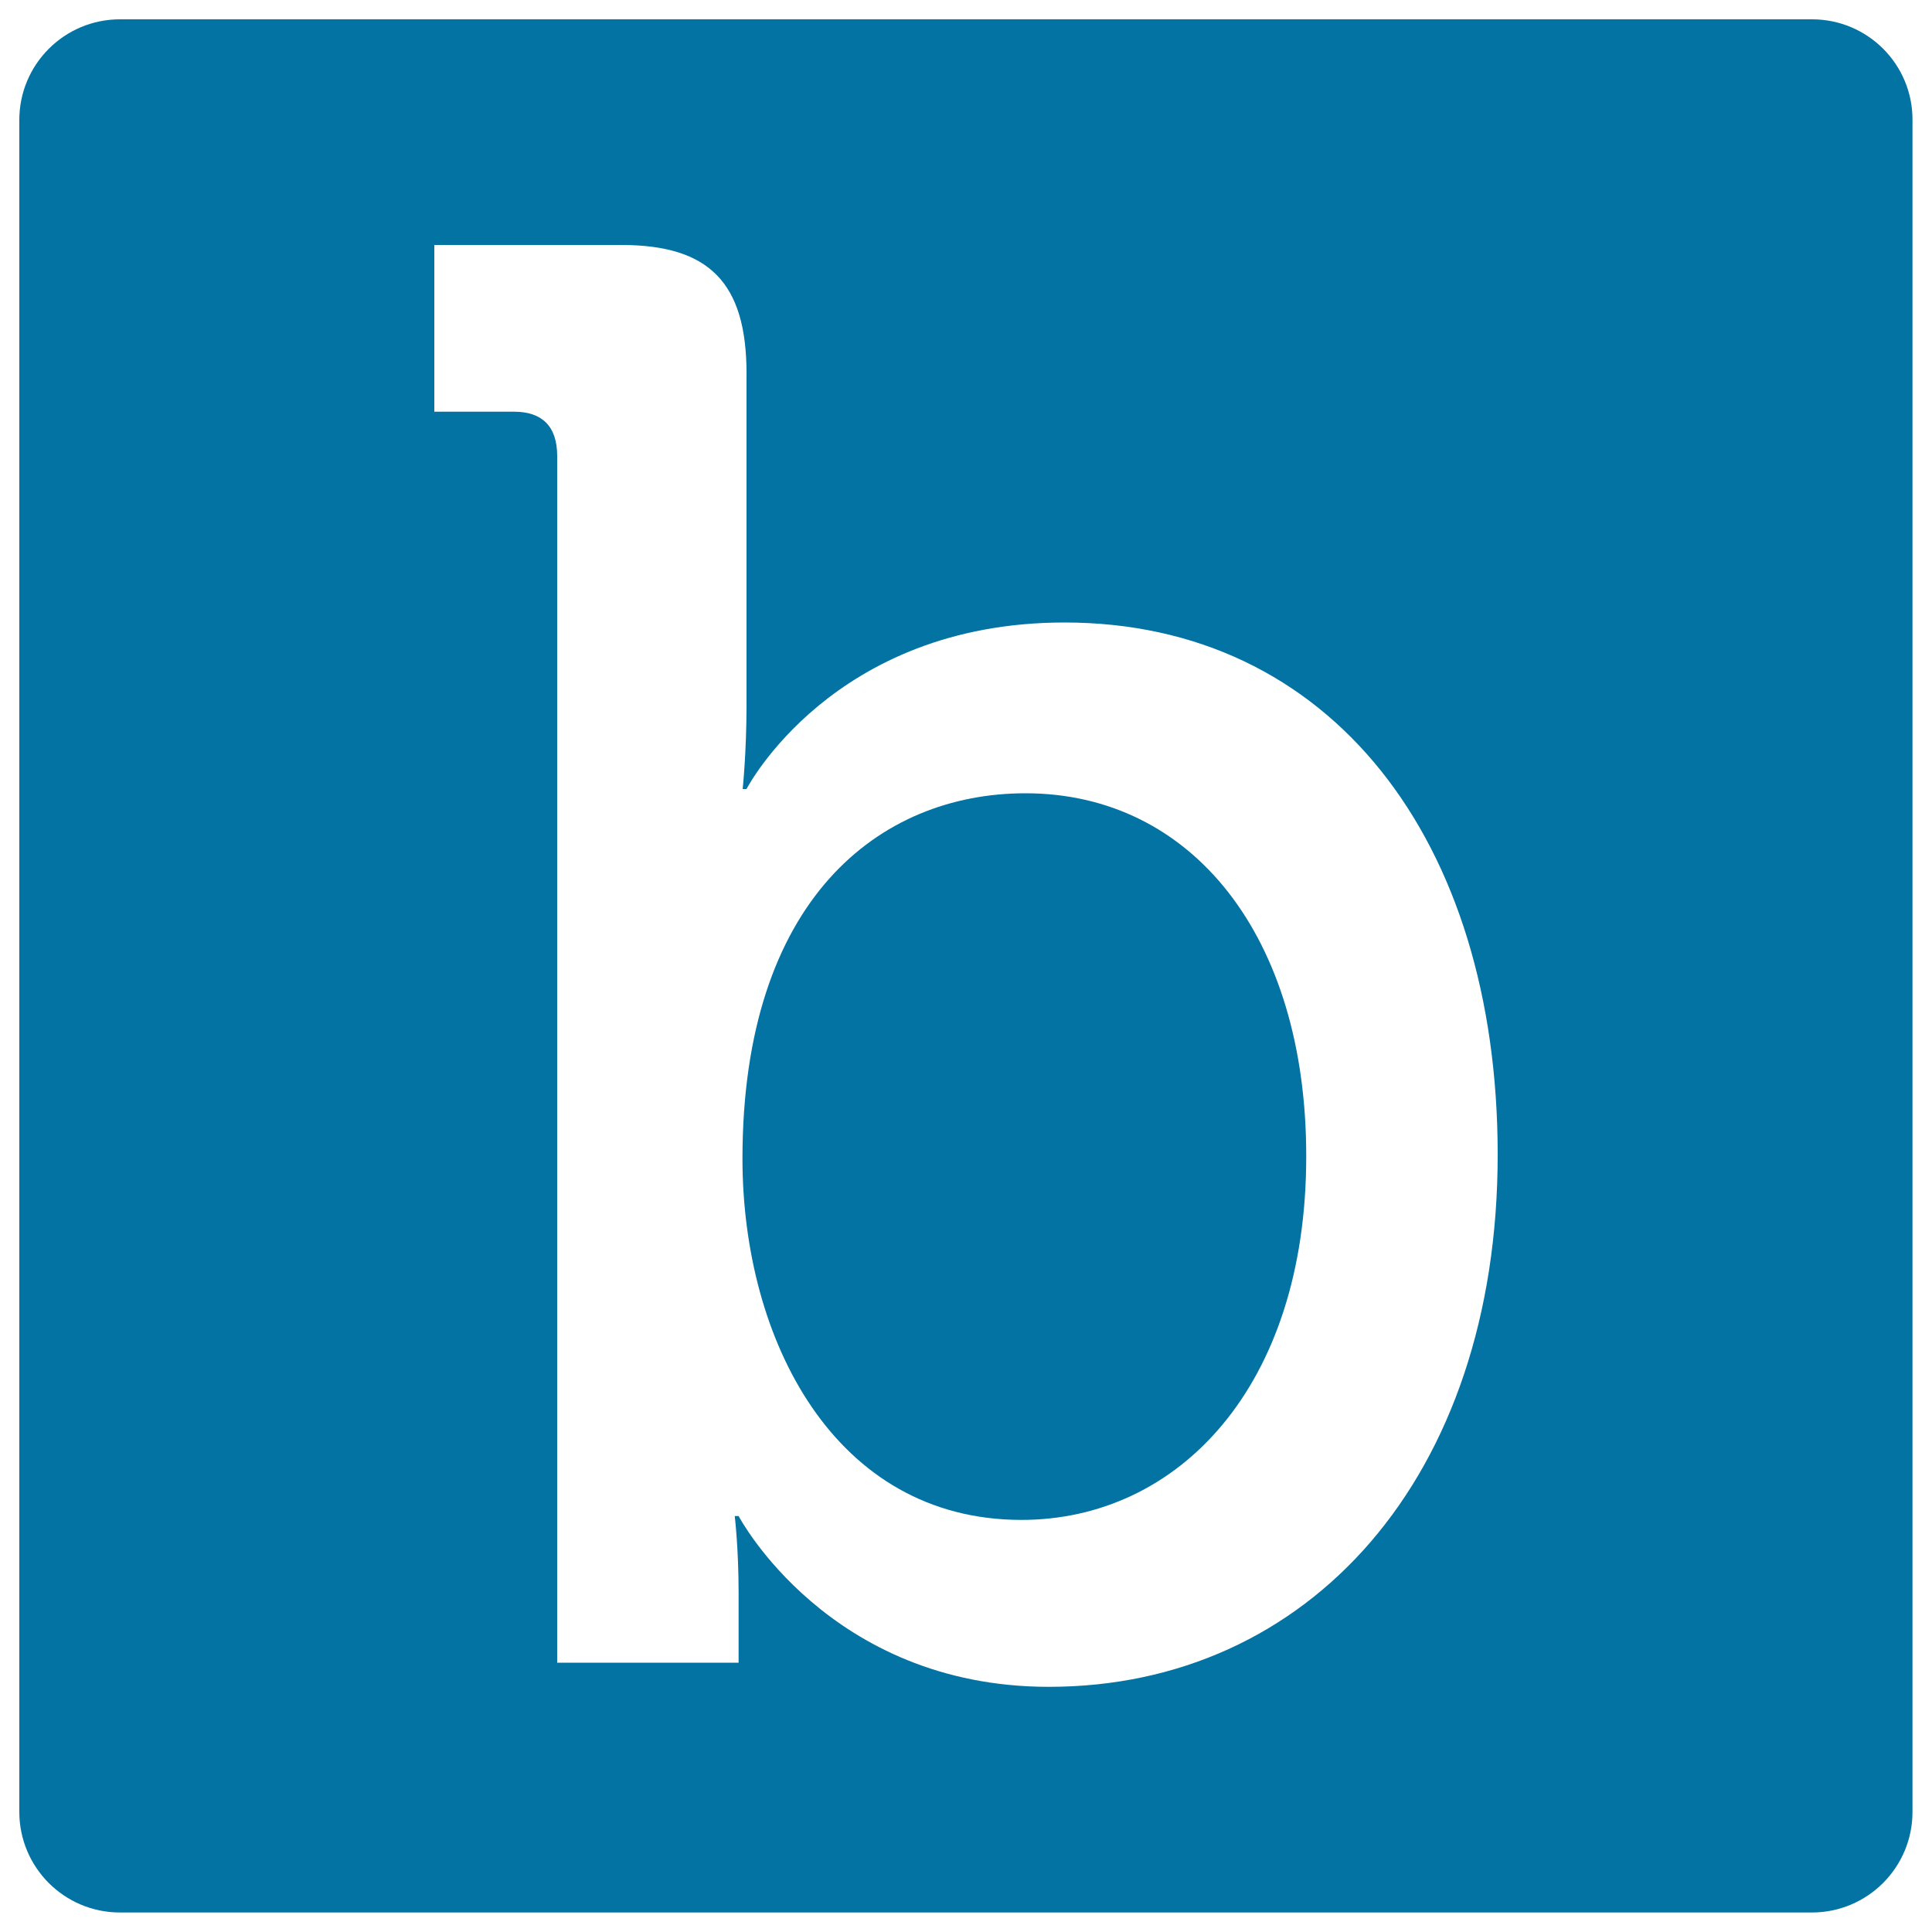 <svg xmlns="http://www.w3.org/2000/svg" viewBox="0 0 1000 1000" style="fill:#0273a2">
<title>Bloson Logo SVG icon</title>
<g><g><path d="M530.8,410.6c-75.8,0-146.5,55.1-146.5,189.1c0,93.5,47.5,187,144.4,187c80.8,0,147.4-68.6,147.4-188.1C676.2,484.4,616.7,410.6,530.8,410.6z"/><path d="M937.9,10H62.1C33.3,10,10,33.3,10,62.1v875.7c0,28.8,23.3,52.1,52.1,52.1h875.7c28.8,0,52.1-23.3,52.1-52.1V62.1C990,33.3,966.7,10,937.9,10z M542.9,873.1c-114.1,0-160.6-88.4-160.6-88.4h-2c0,0,2,16.7,2,39.5v36.4h-93.9V236c0-15.6-8.1-22.9-22.2-22.9h-41.4v-86.3h96.9c45.5,0,64.7,19.7,64.7,66.5v171.5c0,24.9-2,43.6-2,43.6h2c0,0,44.4-86.2,164.6-86.2c137.3,0,224.2,112.2,224.2,275.4C775.2,765,677.2,873.1,542.9,873.1z"/></g></g>
</svg>